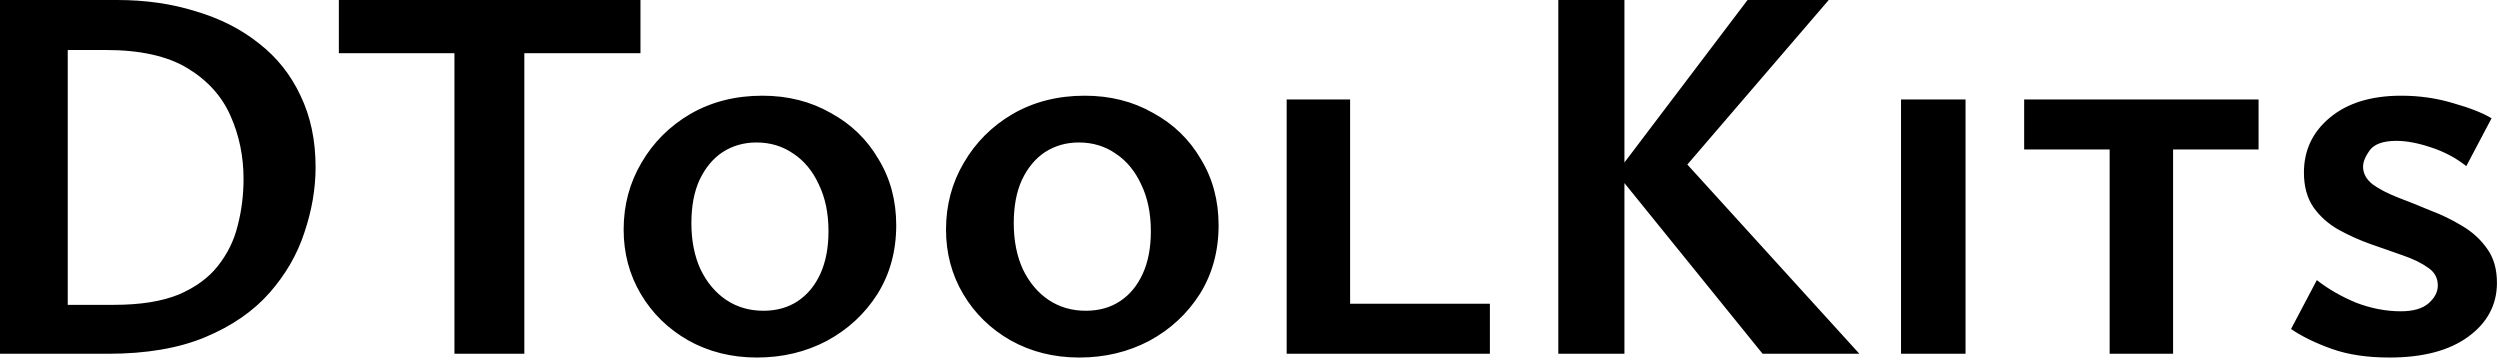 <svg width="465" height="67" viewBox="0 0 465 67" fill="none" xmlns="http://www.w3.org/2000/svg">
<g clip-path="url(#clip0_47_4)">
<path d="M0 65.8V0H21.8C27.067 0 31.933 0.7 36.4 2.1C40.933 3.433 44.867 5.433 48.2 8.1C51.533 10.7 54.1 13.933 55.9 17.8C57.767 21.667 58.7 26.1 58.7 31.1C58.7 35.1 58 39.167 56.6 43.3C55.267 47.367 53.1 51.1 50.1 54.5C47.1 57.9 43.133 60.633 38.2 62.7C33.267 64.767 27.233 65.8 20.1 65.8H0ZM12.6 56.7H21.2C26.067 56.7 30.067 56.067 33.2 54.8C36.333 53.467 38.767 51.7 40.5 49.5C42.3 47.233 43.533 44.733 44.2 42C44.933 39.2 45.3 36.3 45.3 33.3C45.3 29.1 44.5 25.2 42.9 21.6C41.3 17.933 38.633 14.967 34.9 12.7C31.167 10.433 26.1 9.3 19.7 9.3H12.6V56.7ZM84.527 65.8V0H97.527V65.8H84.527ZM63.027 9.9V0H119.127V9.9H63.027ZM140.798 66.5C136.065 66.5 131.798 65.433 127.998 63.3C124.265 61.167 121.332 58.3 119.198 54.7C117.065 51.1 115.998 47.1 115.998 42.7C115.998 38.167 117.098 34.033 119.298 30.3C121.498 26.5 124.532 23.467 128.398 21.2C132.332 18.933 136.798 17.8 141.798 17.8C146.532 17.8 150.765 18.867 154.498 21C158.298 23.067 161.265 25.933 163.398 29.6C165.598 33.2 166.698 37.3 166.698 41.9C166.698 46.7 165.532 50.967 163.198 54.7C160.865 58.367 157.732 61.267 153.798 63.4C149.865 65.467 145.532 66.5 140.798 66.5ZM141.998 57.8C144.465 57.8 146.598 57.2 148.398 56C150.198 54.8 151.598 53.1 152.598 50.9C153.598 48.7 154.098 46.067 154.098 43C154.098 39.667 153.498 36.767 152.298 34.3C151.165 31.833 149.598 29.933 147.598 28.6C145.598 27.2 143.298 26.5 140.698 26.5C138.365 26.5 136.265 27.1 134.398 28.3C132.598 29.5 131.165 31.233 130.098 33.5C129.098 35.7 128.598 38.367 128.598 41.5C128.598 44.767 129.165 47.633 130.298 50.1C131.498 52.567 133.098 54.467 135.098 55.8C137.098 57.133 139.398 57.8 141.998 57.8ZM200.759 66.5C196.026 66.5 191.759 65.433 187.959 63.3C184.226 61.167 181.293 58.3 179.159 54.7C177.026 51.1 175.959 47.1 175.959 42.7C175.959 38.167 177.059 34.033 179.259 30.3C181.459 26.5 184.493 23.467 188.359 21.2C192.293 18.933 196.759 17.8 201.759 17.8C206.493 17.8 210.726 18.867 214.459 21C218.259 23.067 221.226 25.933 223.359 29.6C225.559 33.2 226.659 37.3 226.659 41.9C226.659 46.7 225.493 50.967 223.159 54.7C220.826 58.367 217.693 61.267 213.759 63.4C209.826 65.467 205.493 66.5 200.759 66.5ZM201.959 57.8C204.426 57.8 206.559 57.2 208.359 56C210.159 54.8 211.559 53.1 212.559 50.9C213.559 48.7 214.059 46.067 214.059 43C214.059 39.667 213.459 36.767 212.259 34.3C211.126 31.833 209.559 29.933 207.559 28.6C205.559 27.2 203.259 26.5 200.659 26.5C198.326 26.5 196.226 27.1 194.359 28.3C192.559 29.5 191.126 31.233 190.059 33.5C189.059 35.7 188.559 38.367 188.559 41.5C188.559 44.767 189.126 47.633 190.259 50.1C191.459 52.567 193.059 54.467 195.059 55.8C197.059 57.133 199.359 57.8 201.959 57.8ZM239.32 65.8V18.5H251.12V65.8H239.32ZM243.12 65.8V56.5H277.12V65.8H243.12ZM327.844 65.8L300.644 32.2L325.044 0H340.144L310.844 34.1L311.844 28.4L345.844 65.8H327.844ZM289.844 65.8V0H302.144V65.8H289.844ZM353.59 65.8V18.5H365.59V65.8H353.59ZM392.394 65.8V18.5H404.194V65.8H392.394ZM376.494 27.8V18.5H420.094V27.8H376.494ZM453.431 53.1C453.431 51.7 452.831 50.6 451.631 49.8C450.431 48.933 448.865 48.167 446.931 47.5C445.065 46.833 443.065 46.133 440.931 45.4C438.865 44.667 436.865 43.767 434.931 42.7C433.065 41.633 431.531 40.267 430.331 38.6C429.131 36.867 428.531 34.7 428.531 32.1C428.531 27.967 430.131 24.567 433.331 21.9C436.598 19.167 441.031 17.8 446.631 17.8C450.031 17.8 453.265 18.267 456.331 19.2C459.398 20.067 461.765 21 463.431 22L458.731 30.9C456.798 29.367 454.598 28.2 452.131 27.4C449.731 26.6 447.598 26.2 445.731 26.2C443.265 26.2 441.598 26.8 440.731 28C439.931 29.133 439.531 30.133 439.531 31C439.531 32.267 440.131 33.367 441.331 34.3C442.531 35.167 444.065 35.967 445.931 36.7C447.865 37.433 449.865 38.233 451.931 39.1C454.065 39.9 456.065 40.867 457.931 42C459.865 43.133 461.431 44.567 462.631 46.3C463.831 47.967 464.431 50.067 464.431 52.6C464.431 56.667 462.665 60 459.131 62.6C455.598 65.2 450.698 66.5 444.431 66.5C440.298 66.5 436.731 65.967 433.731 64.9C430.731 63.833 428.198 62.6 426.131 61.2L430.931 52.1C433.065 53.767 435.498 55.167 438.231 56.3C441.031 57.367 443.798 57.9 446.531 57.9C448.865 57.9 450.598 57.4 451.731 56.4C452.865 55.4 453.431 54.3 453.431 53.1Z" fill="black"/>
</g>
<defs>
<clipPath id="clip0_47_4">
<rect width="465" height="67" fill="white"/>
</clipPath>
</defs>
</svg>

